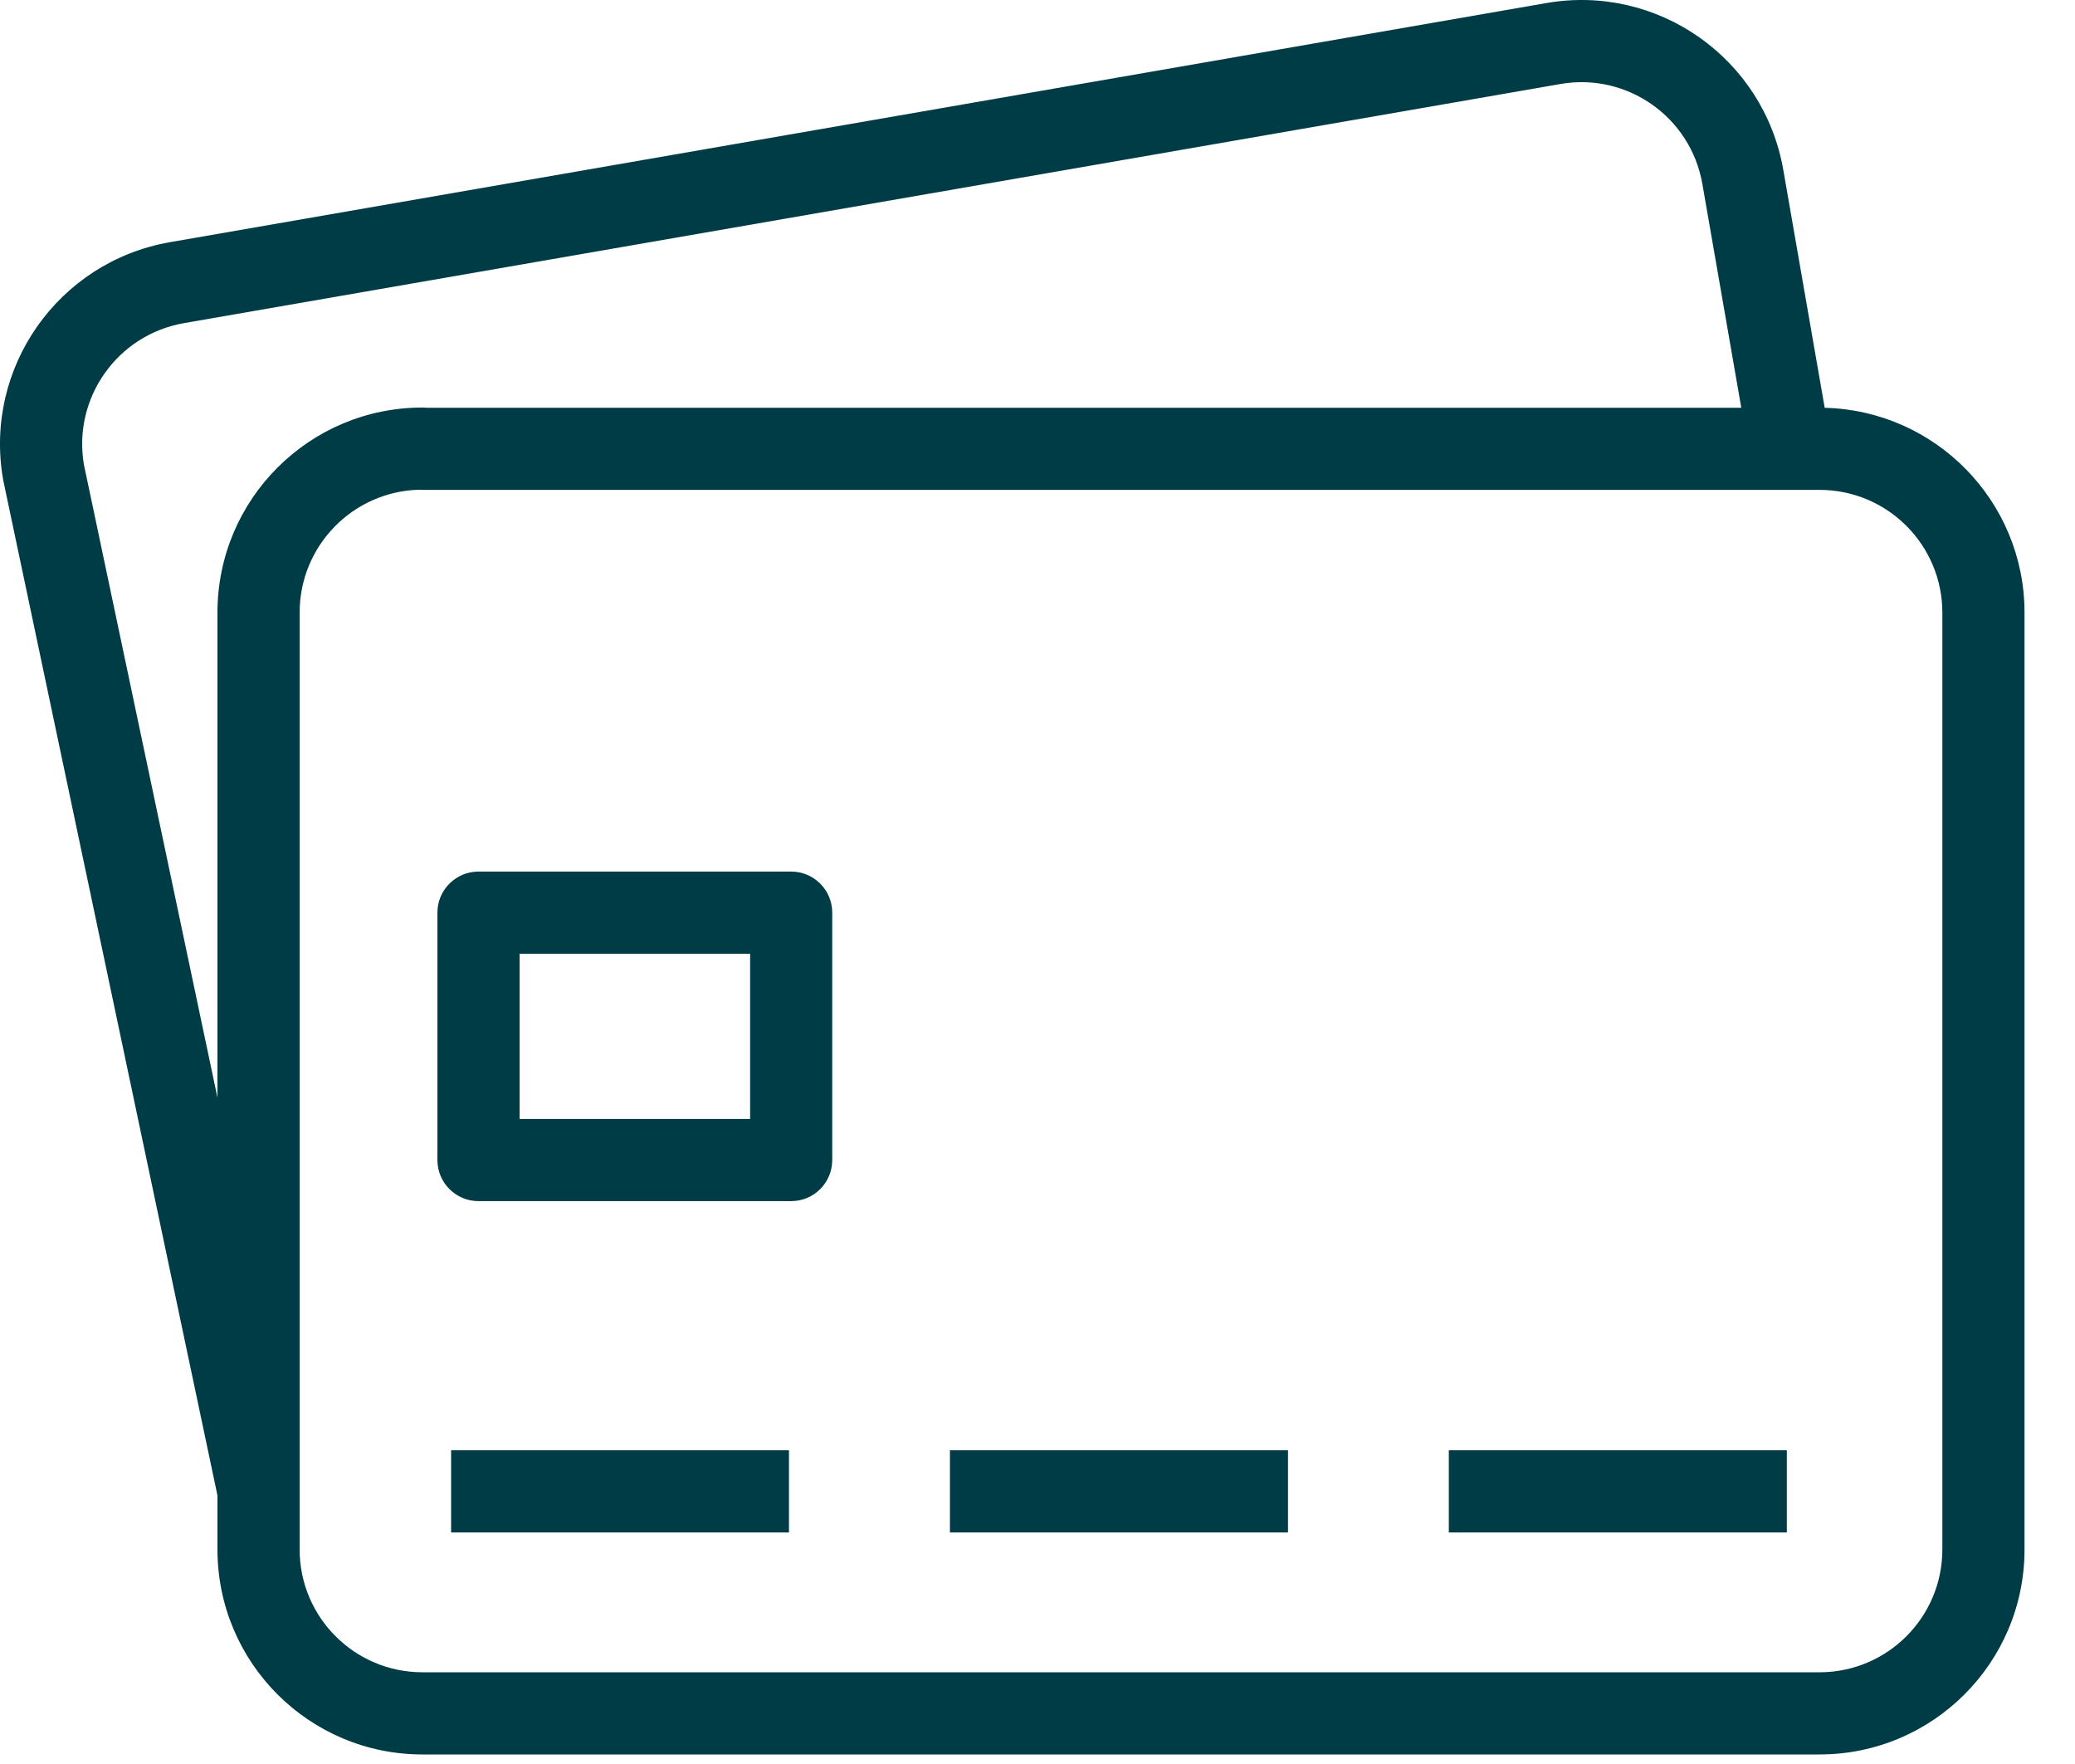 <svg width="40" height="34" viewBox="0 0 40 34" fill="none" xmlns="http://www.w3.org/2000/svg">
<path fill-rule="evenodd" clip-rule="evenodd" d="M29.809 0.059C31.958 -0.315 34.003 1.125 34.377 3.276L35.175 7.86C37.311 7.913 39.027 9.661 39.027 11.81V29.864C39.027 32.047 37.258 33.816 35.075 33.816H8.144C5.961 33.816 4.192 32.047 4.192 29.864V28.824L0.064 9.264C0.063 9.255 0.061 9.246 0.059 9.237C-0.315 7.088 1.125 5.042 3.276 4.668L29.809 0.059C29.809 0.059 29.809 0.059 29.809 0.059ZM5.776 28.745V29.864C5.776 31.172 6.836 32.232 8.144 32.232H35.075C36.383 32.232 37.443 31.172 37.443 29.864V11.81C37.443 10.502 36.383 9.442 35.075 9.442H34.512C34.511 9.442 34.51 9.442 34.509 9.442H8.144C8.122 9.442 8.1 9.441 8.079 9.439C6.801 9.474 5.776 10.52 5.776 11.807V28.742C5.776 28.743 5.776 28.744 5.776 28.745ZM8.219 7.859H33.567L32.817 3.547C32.593 2.257 31.367 1.395 30.081 1.619L3.547 6.228C3.547 6.228 3.547 6.228 3.547 6.228C2.261 6.452 1.401 7.671 1.617 8.952L4.192 21.156V11.807C4.192 9.624 5.961 7.855 8.144 7.855C8.169 7.855 8.194 7.856 8.219 7.859ZM8.432 17.591C8.432 17.154 8.787 16.799 9.224 16.799H15.251C15.689 16.799 16.043 17.154 16.043 17.591V22.359C16.043 22.796 15.689 23.151 15.251 23.151H9.224C8.787 23.151 8.432 22.796 8.432 22.359V17.591ZM10.016 18.383V21.567H14.46V18.383H10.016ZM8.696 27.953H15.209V29.537H8.696V27.953ZM18.312 27.953H24.829V29.537H18.312V27.953ZM27.929 27.953H34.445V29.537H27.929V27.953Z" fill="#003C46"/>
</svg>
